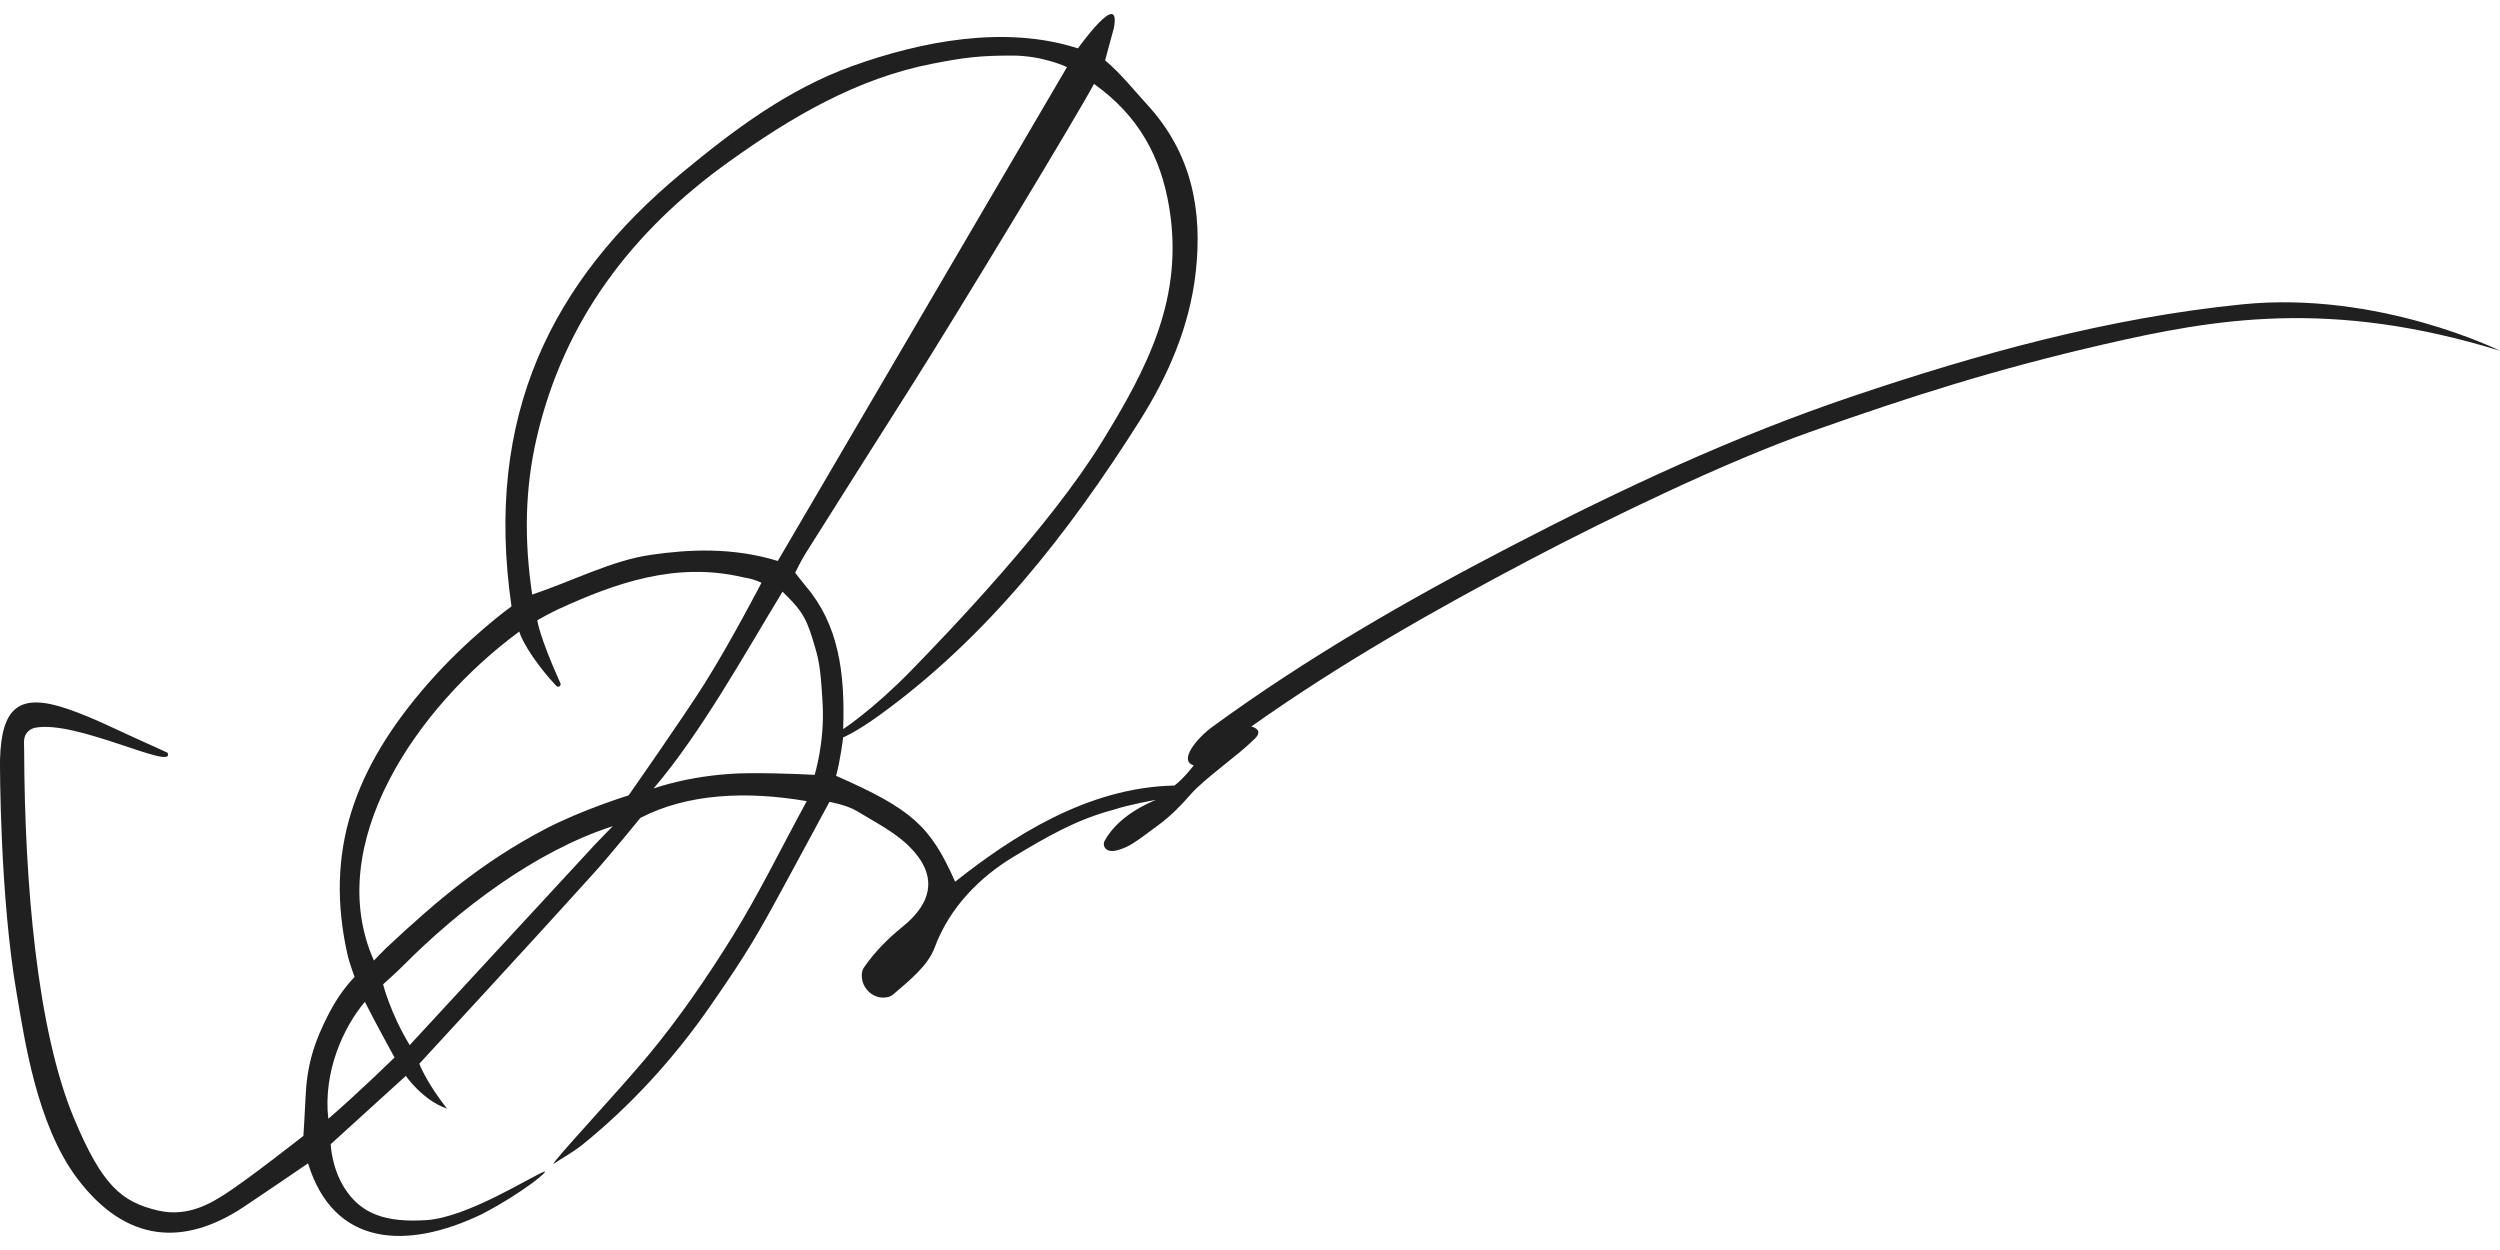 <?xml version="1.0" encoding="UTF-8"?> <svg xmlns="http://www.w3.org/2000/svg" width="100" height="50" viewBox="0 0 100 50" fill="none"><g clip-path="url(#clip0_46_80)"><path d="M89.705 12.172C84.339 12.709 79.174 14.14 74.085 15.858C69.352 17.456 64.838 19.566 60.411 21.865C56.279 24.011 52.25 26.33 48.485 29.081C47.891 29.515 47.12 30.43 47.75 30.614C47.75 30.614 47.35 31.144 46.978 31.422C43.463 31.489 40.411 33.524 38.205 35.269C37.217 33.029 36.461 32.361 33.444 31.033C33.618 30.401 33.725 29.498 33.725 29.498C33.725 29.498 34.224 29.296 35.148 28.63C39.478 25.507 42.733 21.34 45.572 16.857C46.723 15.037 47.577 13.084 47.826 10.916C48.114 8.404 47.662 6.113 45.883 4.18C45.395 3.65 44.819 2.924 44.205 2.416C44.205 2.416 44.402 1.669 44.555 1.122C44.857 -0.508 43.118 1.935 43.118 1.935C40.18 0.986 36.813 1.668 34.124 2.63C31.539 3.555 29.358 5.189 27.279 6.912C22.067 11.231 19.356 16.64 20.46 24.255C20.46 24.255 18.726 25.496 17.089 27.377C14.177 30.723 12.948 34.053 13.916 38.255C13.973 38.501 14.184 39.082 14.184 39.082C14.184 39.082 13.658 39.579 13.175 40.503C12.545 41.709 12.272 42.64 12.22 43.933C12.201 44.414 12.136 45.435 12.136 45.435C12.136 45.435 9.87 47.215 9.004 47.763C8.514 48.073 7.546 48.711 6.317 48.42C4.861 48.076 4.09 47.426 2.968 44.752C1.483 41.216 0.985 35.34 0.966 30.003C0.966 29.875 0.954 29.733 0.965 29.595C0.984 29.355 1.161 29.161 1.397 29.112C3.024 28.774 7.046 30.875 6.703 30.11C6.703 30.11 6.319 29.929 5.881 29.735C4.825 29.271 3.795 28.731 2.708 28.358C0.774 27.695 0.056 28.276 0.001 30.388C-0.004 30.587 -0.007 35.879 0.676 39.794C0.98 41.539 1.46 44.972 3.086 47.133C5.055 49.749 7.385 49.841 9.741 48.282C10.595 47.716 11.438 47.133 12.322 46.533C13.342 49.865 16.262 50.013 19.267 48.57C20.983 47.673 22.024 46.771 21.761 46.869C21.233 47.065 18.691 48.701 17.052 48.805C15.45 48.906 14.439 48.579 13.767 47.501C13.257 46.681 13.228 45.767 13.228 45.767L16.233 43.036C16.233 43.036 16.898 44.005 17.882 44.348C17.031 43.262 16.773 42.549 16.773 42.549C16.773 42.549 21.807 37.093 23.771 34.906C24.466 34.131 25.614 32.717 25.614 32.717C27.489 31.743 29.853 31.63 32.269 32.046C31.217 33.982 30.349 35.766 29.309 37.444C28.285 39.093 27.178 40.71 25.94 42.202C24.719 43.673 22.078 46.483 22.143 46.553C22.534 46.296 22.949 46.069 23.311 45.777C25.235 44.219 26.958 42.341 28.417 40.234C29.931 38.046 30.263 37.469 31.613 34.969C32.479 33.367 33.179 32.075 33.179 32.075C33.179 32.075 33.869 32.196 34.279 32.445C35.002 32.885 35.789 33.28 36.378 33.866C37.506 34.99 37.328 36.085 36.096 37.076C35.512 37.546 34.964 38.101 34.547 38.717C34.497 38.793 34.475 38.888 34.472 38.995C34.454 39.546 34.956 40.001 35.495 39.887C35.582 39.868 35.658 39.837 35.717 39.786C36.352 39.239 37.111 38.645 37.384 37.907C37.982 36.291 39.199 35.081 40.541 34.272C41.843 33.488 43.059 32.776 44.553 32.387C45.158 32.182 46.236 31.995 46.236 31.995C44.971 32.52 44.41 33.213 44.184 33.636C44.13 33.738 44.147 33.862 44.226 33.946C44.302 34.028 44.463 34.084 44.744 33.995C45.165 33.861 45.283 33.789 46.358 32.987C46.824 32.64 47.236 32.226 47.616 31.787C48.182 31.134 49.45 30.283 50.196 29.546C50.573 29.173 50.054 29.059 50.054 29.059C53.628 26.529 57.37 24.404 61.228 22.373C64.372 20.719 69.028 18.473 72.368 17.29C76.516 15.821 79.853 14.765 84.148 13.775C88.577 12.754 93.209 11.935 100 14.031C100 14.031 95.156 11.626 89.705 12.172ZM21.467 17.515C22.551 12.825 25.291 9.233 29.175 6.456C31.664 4.676 34.277 3.133 37.313 2.545C38.596 2.296 39.176 2.223 40.494 2.223C41.723 2.223 42.679 2.684 42.679 2.684C38.76 9.385 34.759 16.202 31.112 22.438C29.296 21.886 27.582 21.971 26.035 22.193C24.476 22.416 22.893 23.247 21.288 23.783C20.954 21.543 21.005 19.514 21.467 17.515ZM13.132 44.752C12.918 42.852 13.752 41.071 14.595 40.073C15.023 40.925 15.781 42.3 15.781 42.3C15.781 42.3 14.331 43.719 13.132 44.752ZM16.388 41.804C15.607 40.517 15.324 39.373 15.324 39.373C15.324 39.373 15.831 38.922 16.123 38.629C18.352 36.386 21.385 34.057 24.513 33.046C24.513 33.046 24.117 33.442 23.789 33.792C21.334 36.444 18.836 39.16 16.388 41.804ZM21.796 33.167C19.324 34.464 17.506 35.993 15.45 37.918C15.318 38.041 14.956 38.423 14.956 38.423C12.896 33.777 16.666 28.281 20.772 25.262C20.895 25.722 21.556 26.706 22.256 27.439C22.332 27.519 22.461 27.431 22.416 27.33C21.547 25.398 21.493 24.808 21.493 24.808C21.493 24.808 22.044 24.501 22.294 24.386C24.639 23.307 27.044 22.468 29.692 23.085C29.867 23.126 30.089 23.135 30.459 23.311C30.459 23.311 29.26 25.627 28.179 27.349C27.388 28.609 25.145 31.814 25.145 31.814C25.145 31.814 23.264 32.396 21.796 33.167ZM29.976 30.927C27.752 30.941 26.142 31.541 26.142 31.541C28.057 29.296 29.793 26.142 31.302 23.667C31.932 24.297 32.205 24.558 32.514 25.591C32.74 26.348 32.819 26.57 32.906 28.168C32.989 29.712 32.585 30.995 32.585 30.995C32.585 30.995 31.319 30.919 29.976 30.927ZM32.23 23.445C32.122 23.318 31.807 22.911 31.807 22.911C31.807 22.911 32.022 22.457 32.232 22.123C33.646 19.877 35.066 17.636 36.487 15.395C38.288 12.551 43.081 4.634 43.76 3.356C45.571 4.648 46.433 6.298 46.764 8.272C47.372 11.893 45.908 14.7 44.08 17.67C41.994 21.061 37.978 25.251 36.44 26.828C34.912 28.393 33.727 29.164 33.727 29.164C33.809 26.866 33.528 24.966 32.23 23.445Z" fill="#202020"></path></g><defs><clipPath id="clip0_46_80"><rect width="100" height="50" fill="white"></rect></clipPath></defs></svg> 